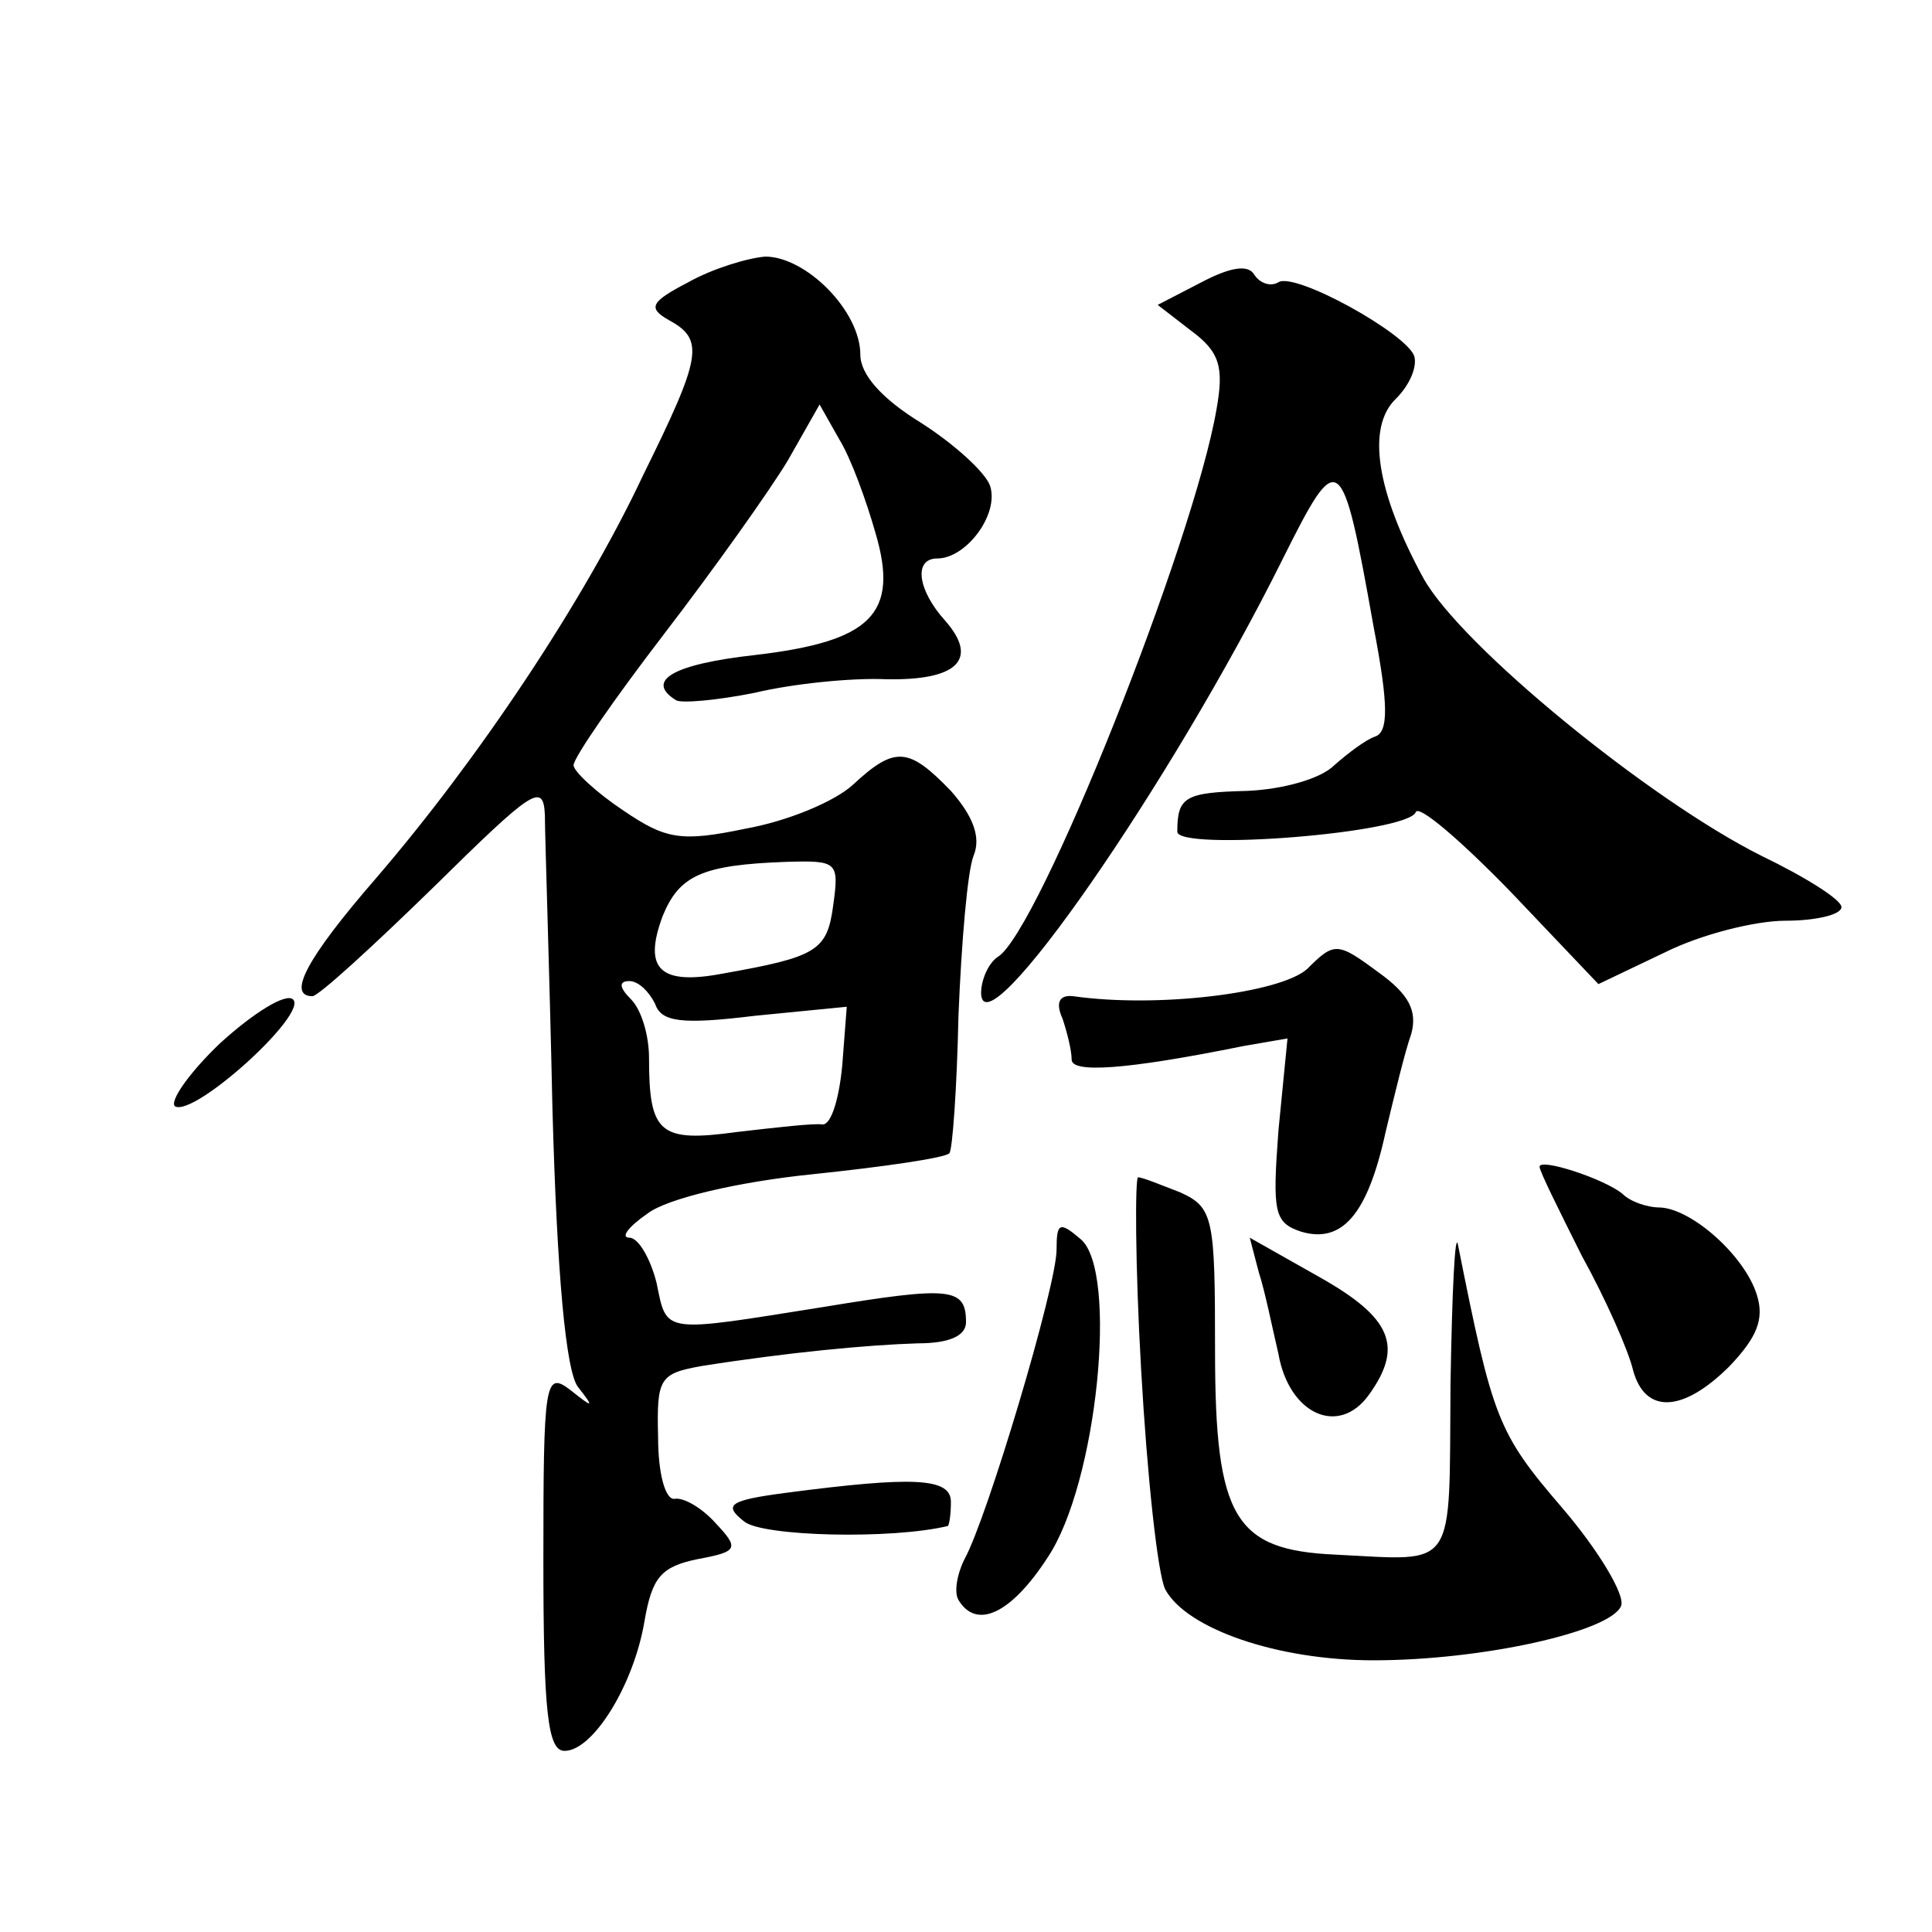<?xml version="1.0" standalone="no"?>
<!DOCTYPE svg PUBLIC "-//W3C//DTD SVG 20010904//EN"
 "http://www.w3.org/TR/2001/REC-SVG-20010904/DTD/svg10.dtd">
<svg version="1.0" xmlns="http://www.w3.org/2000/svg"
 width="128pt" height="128pt" viewBox="0 0 128 128"
 preserveAspectRatio="xMidYMid meet">
<g transform="translate(0,128) scale(0.1,-0.1)"
fill="#0" stroke="none">
<path d="M456 1093 c-25 -13 -27 -17 -13 -25 24 -13 22 -24 -17 -103 -39 -83 -109
-188 -177 -267 -46 -53 -59 -78 -42 -78 4 0 40 33 80 72 66 65 73 70 74 48 0 -14
3 -101 5 -194 3 -111 9 -175 17 -185 11 -14 10 -14 -5 -2 -17 13 -18 6 -18 -113
0 -101 3 -126 14 -126 19 0 46 44 53 86 5 29 11 36 35 41 27 5 28 7 12 24 -9 10
-21 17 -27 16 -6 -1 -11 16 -11 41 -1 39 1 42 29 47 57 9 110 14 143 15 21 0 32
5 32 14 0 23 -10 24 -95 10 -107 -17 -103 -18 -110 16 -4 16 -12 30 -18 30 -6 0
-1 7 12 16 13 10 60 21 109 26 48 5 89 11 91 14 2 2 5 43 6 91 2 49 6 96 10 106
5 12 0 26 -15 43 -28 29 -37 30 -65 4 -12 -11 -43 -24 -71 -29 -43 -9 -53 -7 -81
12 -18 12 -33 26 -33 30 0 5 27 44 60 87 33 43 70 95 82 115 l21 37 13 -23 c8 -13
18 -41 24 -62 16 -54 -3 -72 -80 -81 -54 -6 -73 -17 -52 -30 4 -2 27 0 52 5 25
6 64 10 87 9 47 -1 62 13 39 39 -18 20 -21 41 -5 41 19 0 41 29 35 48 -3 9 -24
28 -46 42 -26 16 -40 32 -40 45 0 29 -36 65 -63 65 -12 -1 -35 -8 -51 -17z m96
-413 c-4 -30 -11 -34 -73 -45 -42 -8 -53 3 -40 38 11 27 26 34 82 36 34 1 35 0
31 -29z m-118 -65 c4 -12 17 -14 66 -8 l61 6 -3 -39 c-2 -21 -7 -39 -13 -39 -5
1 -31 -2 -57 -5 -51 -7 -58 -1 -58 49 0 15 -5 32 -12 39 -8 8 -8 12 -1 12 6 0 13
-7 17 -15z M796 1093 l-29 -15 22 -17 c19 -14 22 -24 17 -52 -15 -88 -118 -347
-145 -363 -6 -4 -11 -15 -11 -24 1 -41 126 139 200 288 37 74 39 73 60 -45 10 -52
10 -70 1 -73 -6 -2 -18 -11 -27 -19 -9 -9 -34 -16 -58 -17 -41 -1 -46 -4 -46 -27
0 -13 153 -1 158 13 2 5 30 -19 63 -53 l58 -61 44 21 c24 12 60 21 80 21 20 0 37
4 37 9 0 5 -24 20 -53 34 -74 37 -199 139 -224 184 -31 57 -38 100 -18 119 9 9
14 21 12 28 -5 15 -79 56 -90 49 -5 -3 -12 -1 -16 5 -4 7 -16 5 -35 -5z M866 638
c-18 -16 -99 -26 -155 -18 -9 1 -12 -4 -7 -15 3 -9 6 -21 6 -27 0 -9 35 -7 114
9 l29 5 -6 -61 c-4 -54 -3 -61 15 -67 27 -8 44 11 56 66 6 25 13 54 17 65 4 15
-1 26 -22 41 -27 20 -29 20 -47 2z M146 589 c-21 -20 -34 -39 -30 -42 13 -7 89
62 78 71 -5 4 -26 -9 -48 -29z M1020 507 c0 -3 13 -29 28 -59 16 -29 31 -63 34
-76 8 -29 33 -28 64 3 18 19 23 31 18 47 -8 26 -43 57 -64 58 -9 0 -20 4 -25 9
-12 10 -55 24 -55 18z M756 373 c4 -71 11 -136 16 -146 14 -26 74 -47 138 -47 72
0 157 19 164 36 3 7 -15 37 -39 65 -43 50 -46 59 -69 174 -2 11 -4 -31 -5 -92 -1
-125 5 -117 -76 -113 -67 3 -80 24 -80 135 0 88 -1 95 -23 105 -13 5 -25 10 -28
10 -2 0 -2 -57 2 -127z M700 452 c0 -24 -46 -178 -61 -205 -5 -10 -7 -22 -4 -27
12 -20 35 -9 59 28 33 49 47 190 22 211 -14 12 -16 11 -16 -7z M834 437 c4 -12
9 -37 13 -54 7 -40 40 -55 60 -27 23 32 15 51 -33 78 l-46 26 6 -23z M521 291 c-38
-5 -42 -8 -28 -19 12 -10 98 -12 135 -3 1 1 2 8 2 16 0 16 -25 17 -109 6z"/>
</g>
</svg>
